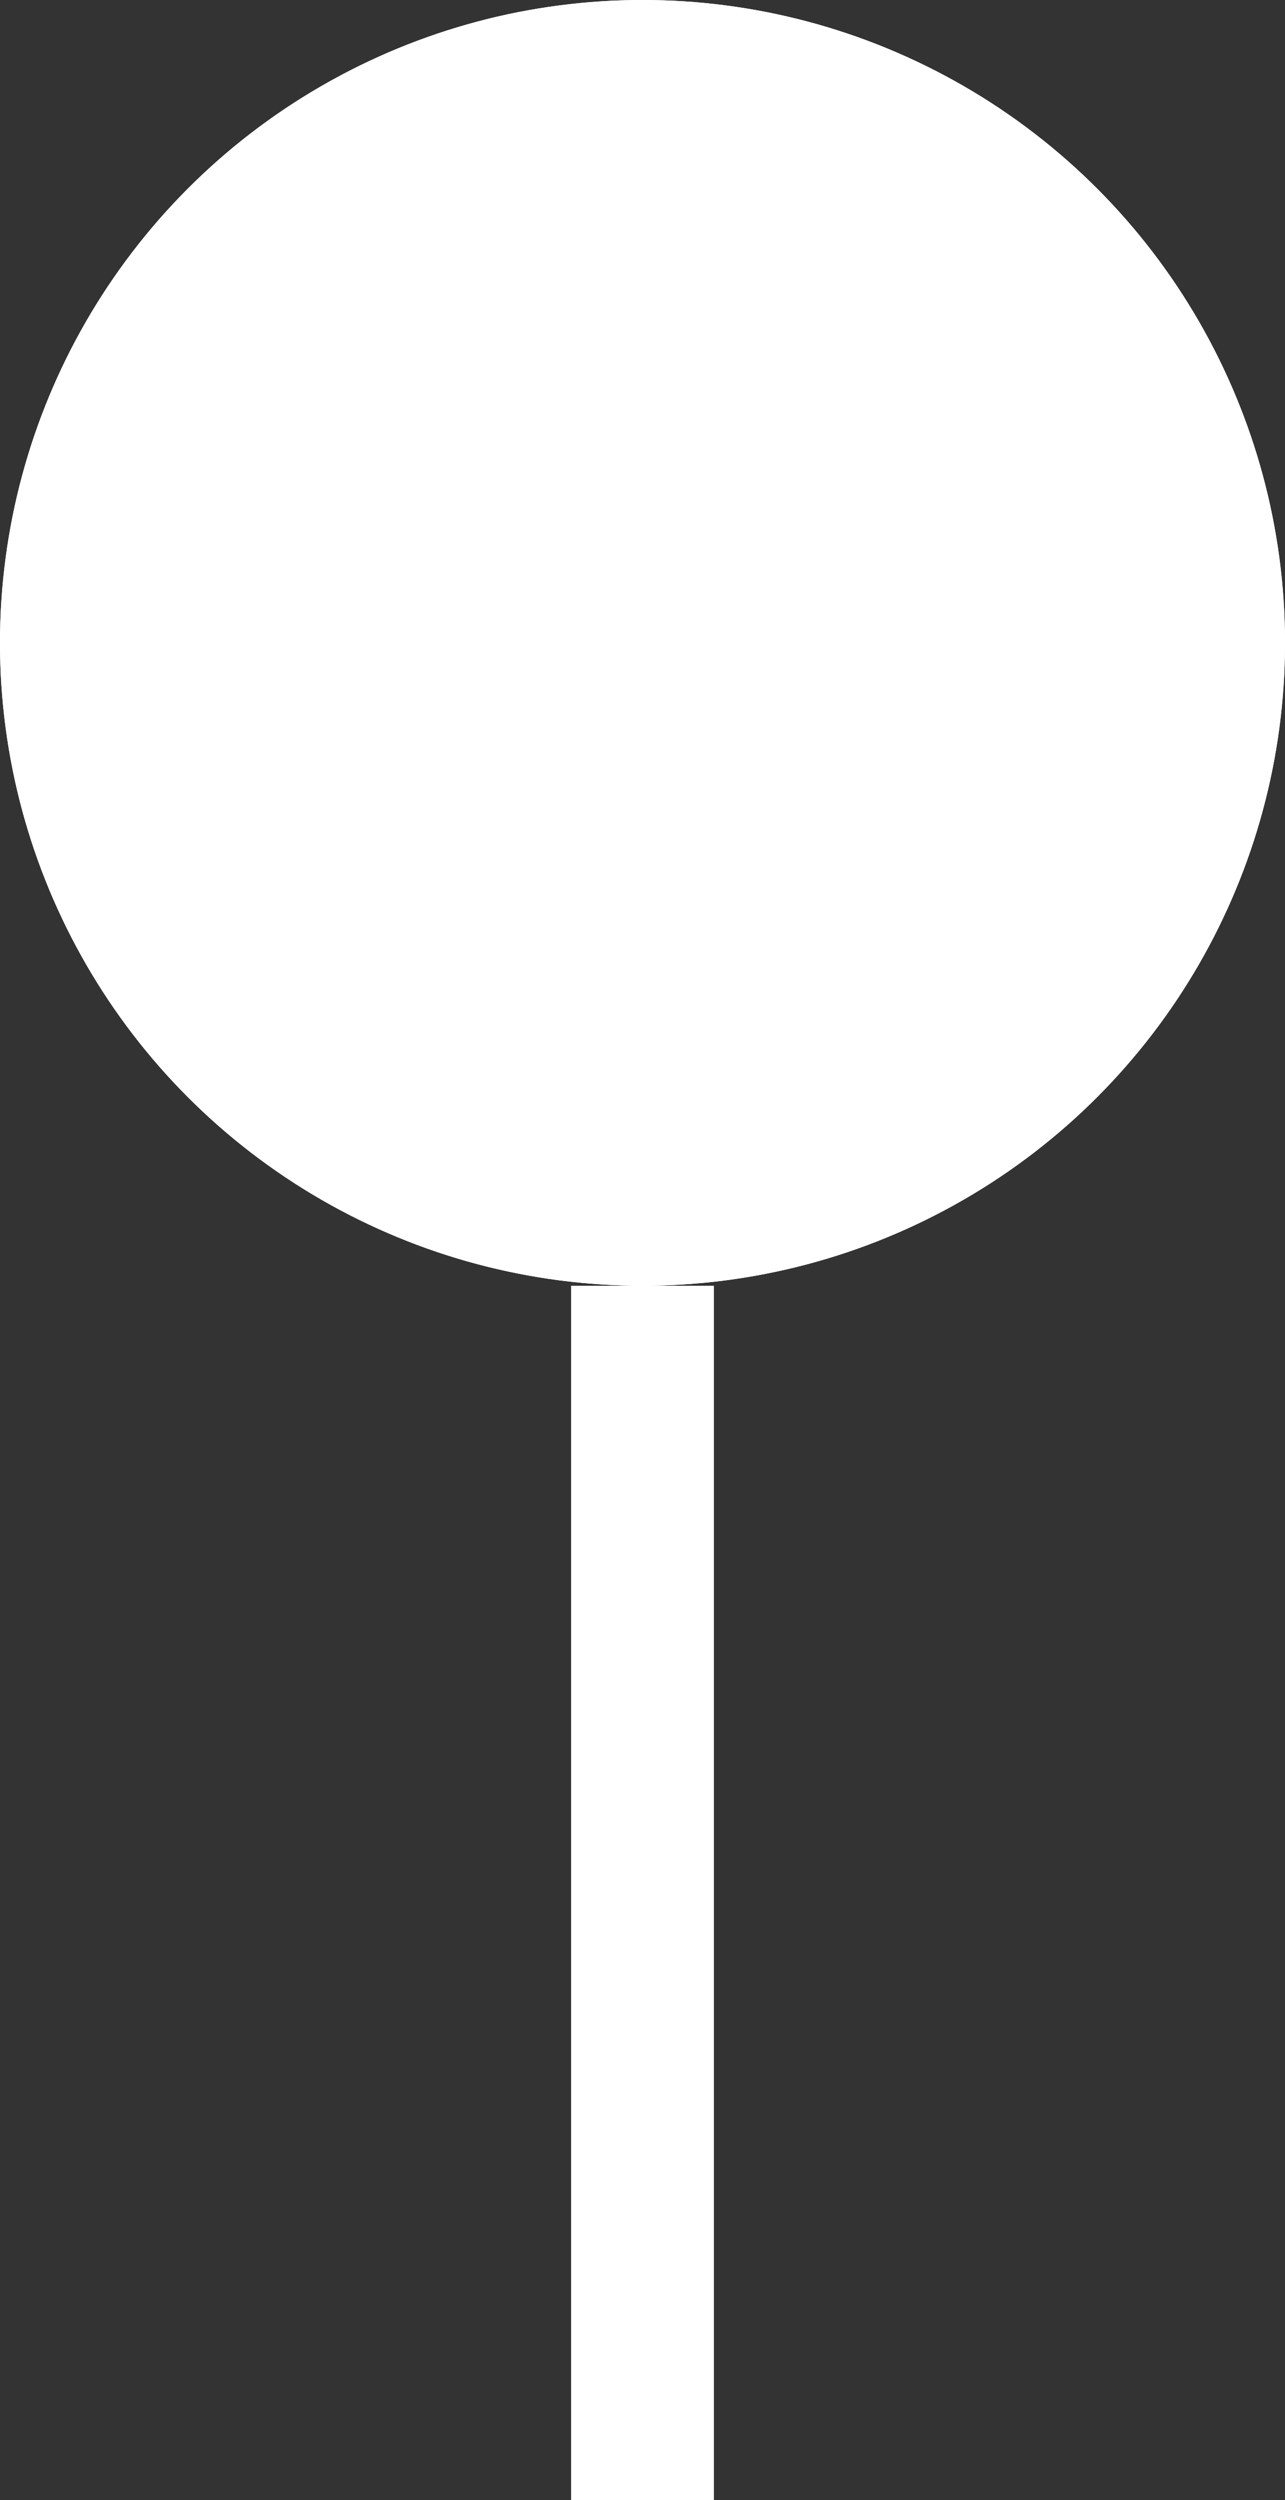 <svg xmlns="http://www.w3.org/2000/svg" width="9" height="17.5" viewBox="0 0 9 17.5">
  <rect x="0" y="0" width="9" height="17.5" fill="#333333" stroke="none"/>
  <g id="グループ_404" data-name="グループ 404" transform="translate(-151 -676.75)">
    <g id="楕円形_5" data-name="楕円形 5" transform="translate(151 676.75)" fill="#fff" stroke="#fff" stroke-width="1">
      <circle cx="4.5" cy="4.5" r="4.5" stroke="none"/>
      <circle cx="4.5" cy="4.5" r="4" fill="none"/>
    </g>
    <line id="線_50" data-name="線 50" y1="8.5" transform="translate(155.5 685.75)" fill="none" stroke="#fff" stroke-width="1"/>
  </g>
</svg>
